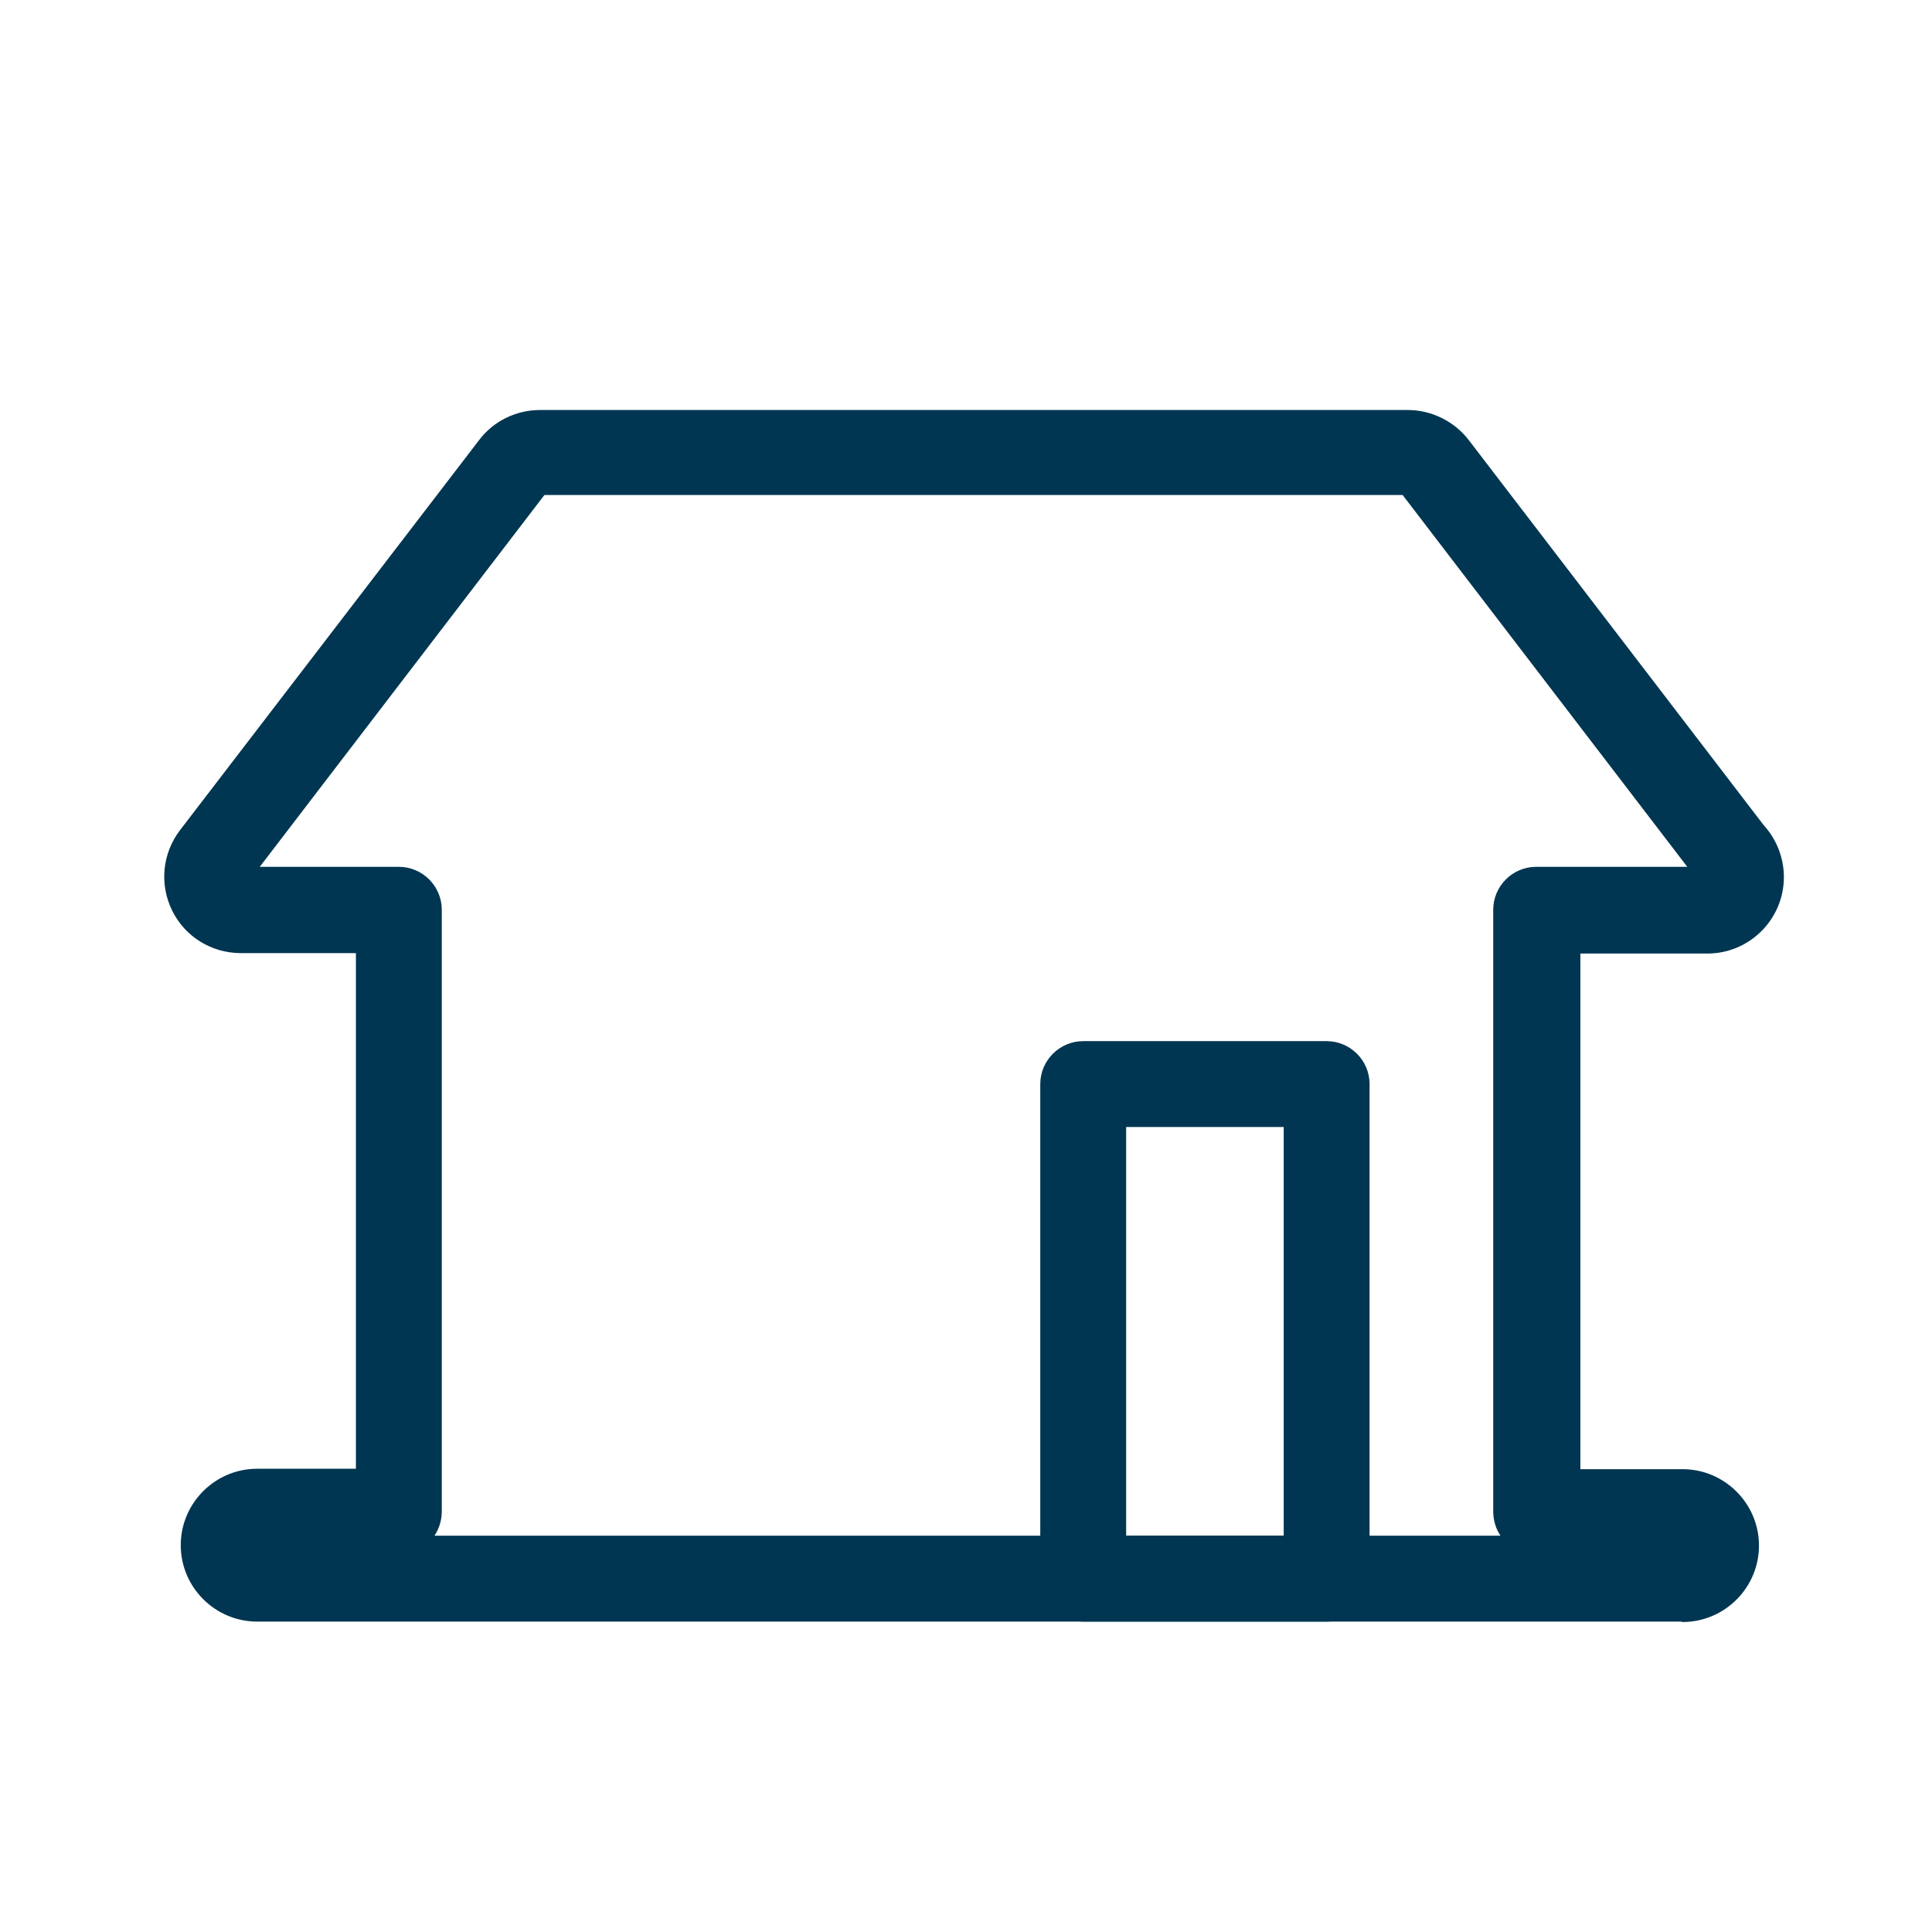 <?xml version="1.0" encoding="UTF-8"?>
<svg id="Layer_1" data-name="Layer 1" xmlns="http://www.w3.org/2000/svg" viewBox="0 0 45 45">
  <defs>
    <style>
      .cls-1 {
        fill: #003651;
        stroke-width: 0px;
      }
    </style>
  </defs>
  <path class="cls-1" d="M39.15,37.77H5.99c-.98,0-1.78-.8-1.78-1.78s.8-1.78,1.78-1.78h2.3v-12.01h-2.68c-.68,0-1.3-.38-1.6-.99-.3-.61-.23-1.33.18-1.87l6.97-9.09c.33-.44.86-.7,1.42-.7h20.21c.55,0,1.08.26,1.42.7l6.87,8.97c.3.33.47.76.47,1.21,0,.98-.8,1.78-1.78,1.78,0,0,0,0,0,0h-2.96v12.01h2.38c.98,0,1.78.8,1.78,1.78s-.8,1.78-1.78,1.78ZM10.11,35.77h24.84c-.11-.16-.17-.36-.17-.57v-14.01c0-.55.45-1,1-1h3.52l-6.63-8.66H12.68l-6.63,8.66h3.24c.55,0,1,.45,1,1v14.01c0,.21-.06.4-.17.57ZM39.75,20.19h0,0Z"/>
  <path class="cls-1" d="M30.9,37.77h-5.67c-.55,0-1-.45-1-1v-11.52c0-.55.45-1,1-1h5.67c.55,0,1,.45,1,1v11.52c0,.55-.45,1-1,1ZM26.23,35.77h3.67v-9.52h-3.67v9.52Z"/>
</svg>